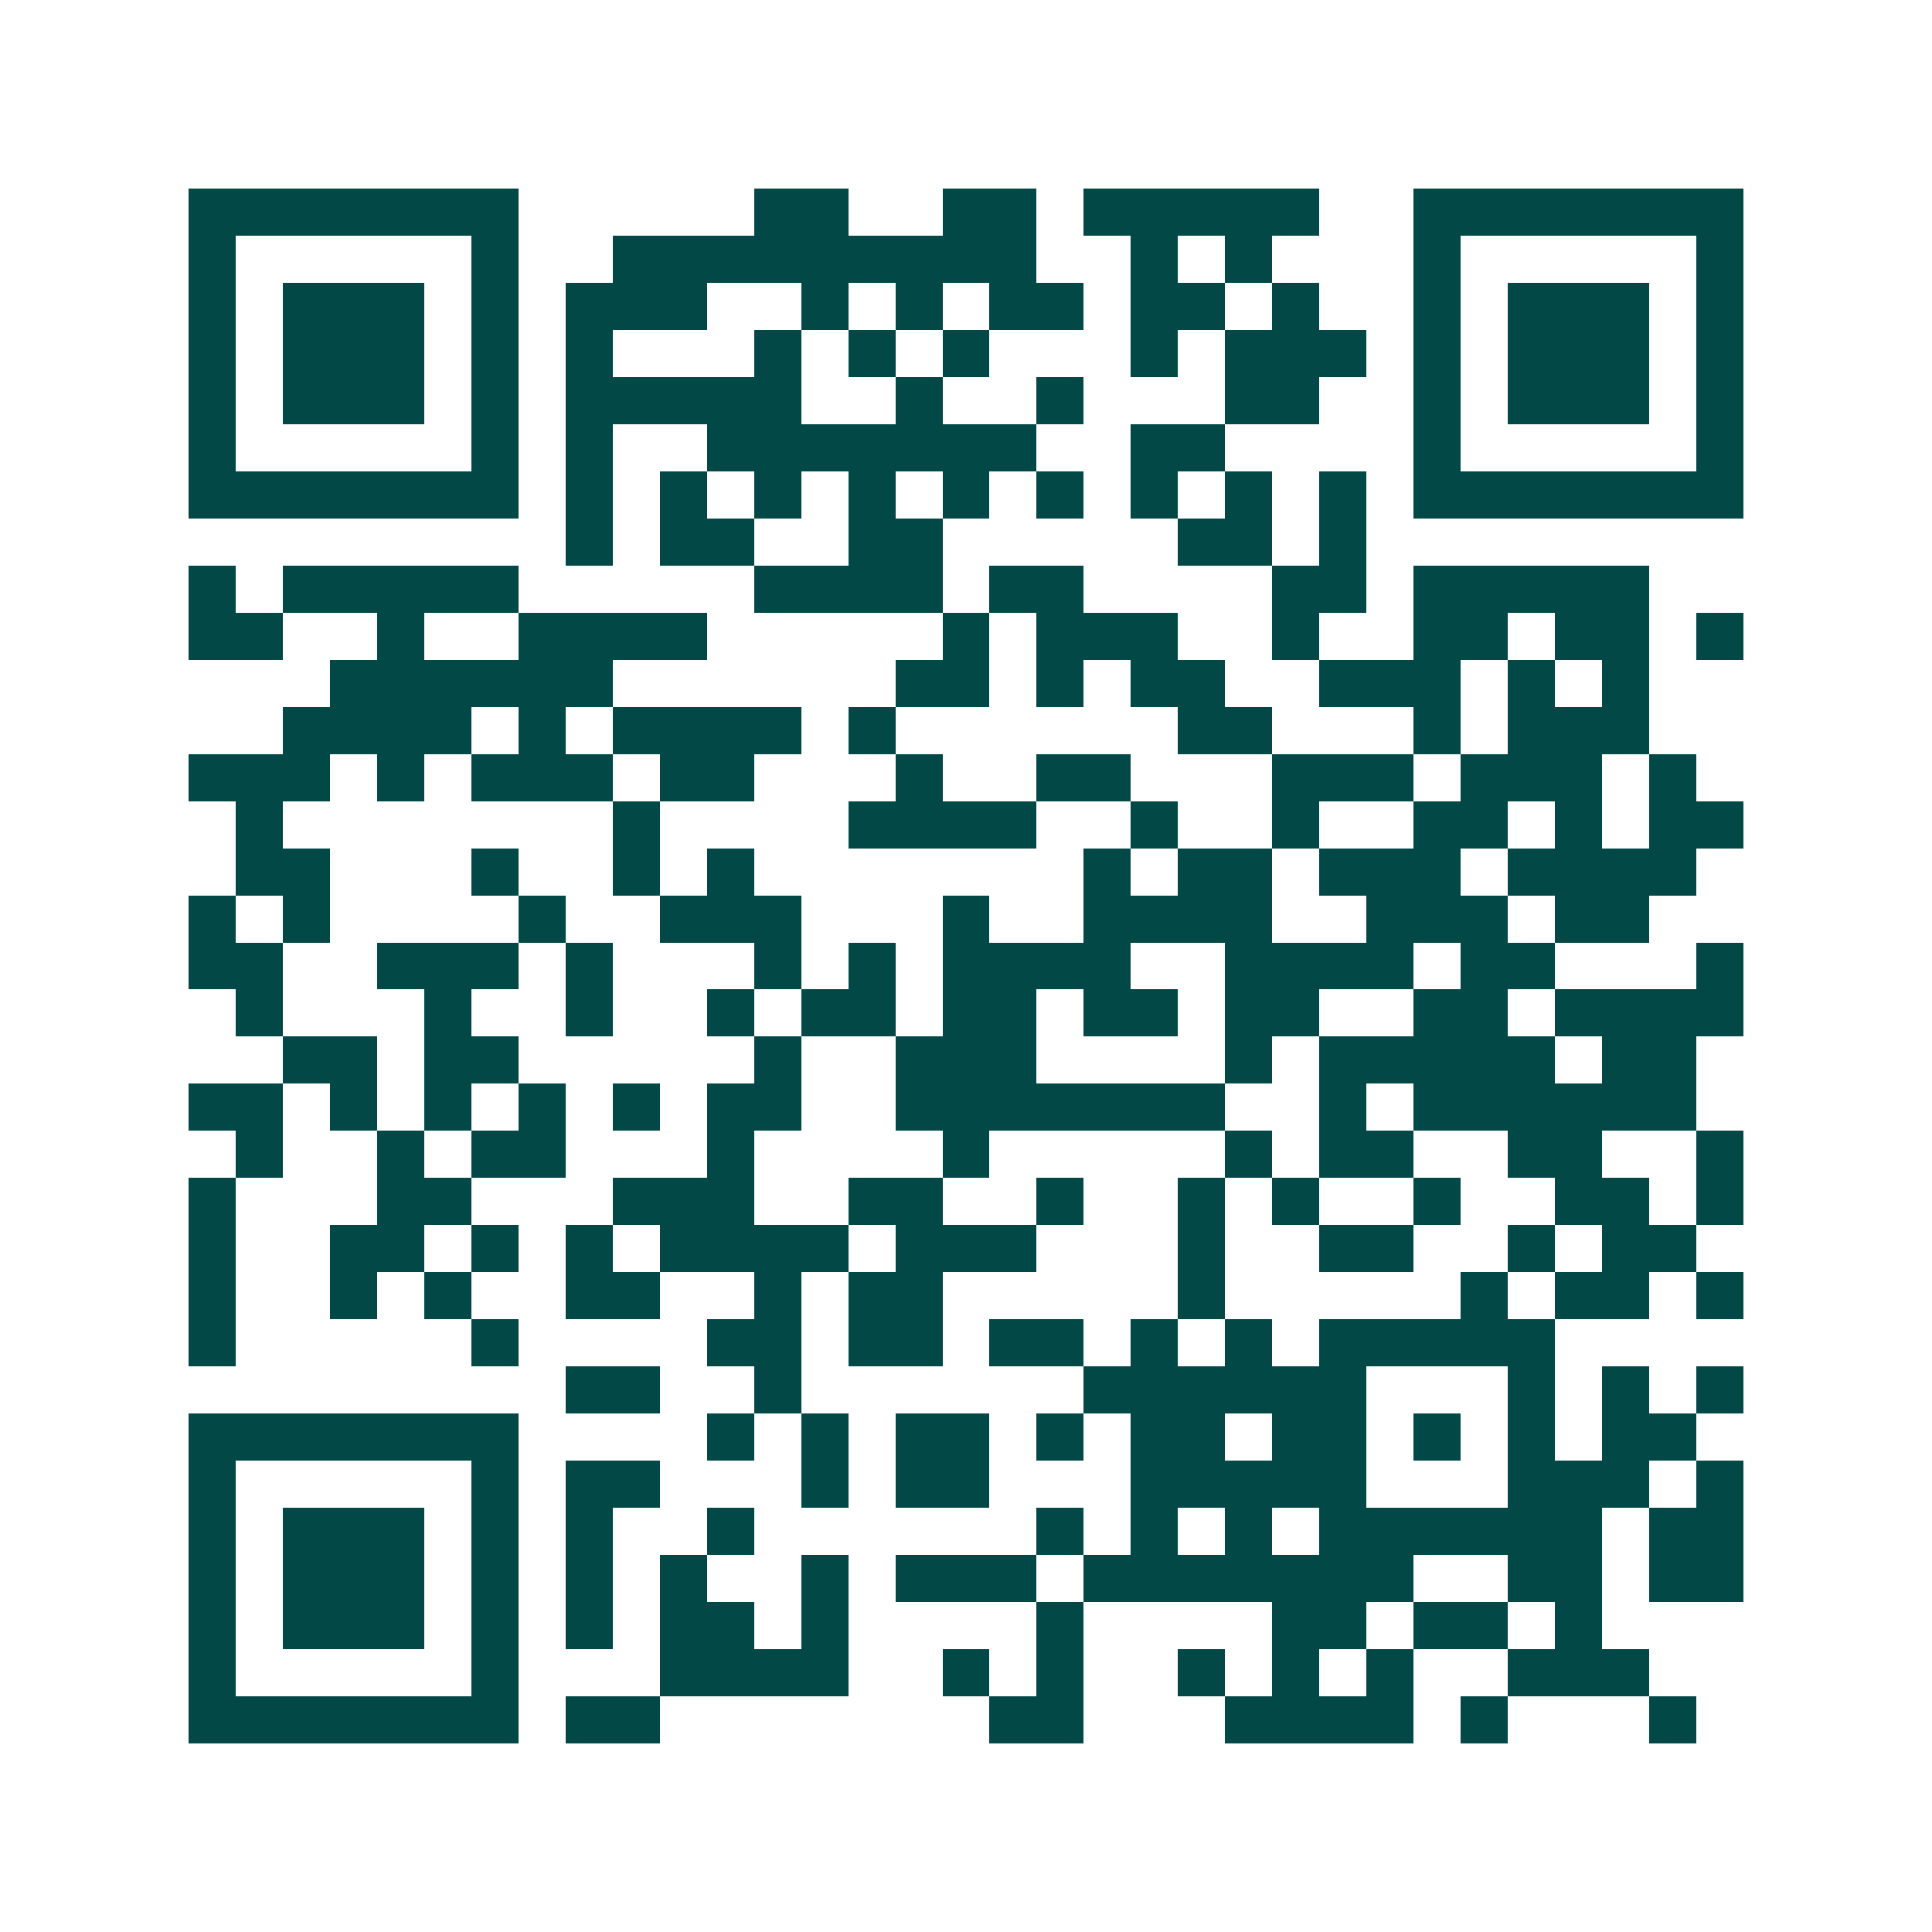 <svg xmlns="http://www.w3.org/2000/svg" width="200" height="200" viewBox="0 0 41 41" shape-rendering="crispEdges"><path fill="#ffffff" d="M0 0h41v41H0z"/><path stroke="#014847" d="M4 4.5h7m5 0h2m2 0h2m1 0h5m2 0h7M4 5.5h1m5 0h1m2 0h9m2 0h1m1 0h1m3 0h1m5 0h1M4 6.5h1m1 0h3m1 0h1m1 0h3m2 0h1m1 0h1m1 0h2m1 0h2m1 0h1m2 0h1m1 0h3m1 0h1M4 7.5h1m1 0h3m1 0h1m1 0h1m3 0h1m1 0h1m1 0h1m3 0h1m1 0h3m1 0h1m1 0h3m1 0h1M4 8.5h1m1 0h3m1 0h1m1 0h5m2 0h1m2 0h1m3 0h2m2 0h1m1 0h3m1 0h1M4 9.5h1m5 0h1m1 0h1m2 0h7m2 0h2m4 0h1m5 0h1M4 10.5h7m1 0h1m1 0h1m1 0h1m1 0h1m1 0h1m1 0h1m1 0h1m1 0h1m1 0h1m1 0h7M12 11.5h1m1 0h2m2 0h2m5 0h2m1 0h1M4 12.5h1m1 0h5m5 0h4m1 0h2m4 0h2m1 0h5M4 13.5h2m2 0h1m2 0h4m5 0h1m1 0h3m2 0h1m2 0h2m1 0h2m1 0h1M7 14.5h6m6 0h2m1 0h1m1 0h2m2 0h3m1 0h1m1 0h1M6 15.5h4m1 0h1m1 0h4m1 0h1m6 0h2m3 0h1m1 0h3M4 16.5h3m1 0h1m1 0h3m1 0h2m3 0h1m2 0h2m3 0h3m1 0h3m1 0h1M5 17.5h1m7 0h1m4 0h4m2 0h1m2 0h1m2 0h2m1 0h1m1 0h2M5 18.5h2m3 0h1m2 0h1m1 0h1m7 0h1m1 0h2m1 0h3m1 0h4M4 19.5h1m1 0h1m4 0h1m2 0h3m3 0h1m2 0h4m2 0h3m1 0h2M4 20.5h2m2 0h3m1 0h1m3 0h1m1 0h1m1 0h4m2 0h4m1 0h2m3 0h1M5 21.5h1m3 0h1m2 0h1m2 0h1m1 0h2m1 0h2m1 0h2m1 0h2m2 0h2m1 0h4M6 22.5h2m1 0h2m5 0h1m2 0h3m4 0h1m1 0h5m1 0h2M4 23.5h2m1 0h1m1 0h1m1 0h1m1 0h1m1 0h2m2 0h7m2 0h1m1 0h6M5 24.5h1m2 0h1m1 0h2m3 0h1m4 0h1m5 0h1m1 0h2m2 0h2m2 0h1M4 25.5h1m3 0h2m3 0h3m2 0h2m2 0h1m2 0h1m1 0h1m2 0h1m2 0h2m1 0h1M4 26.5h1m2 0h2m1 0h1m1 0h1m1 0h4m1 0h3m3 0h1m2 0h2m2 0h1m1 0h2M4 27.5h1m2 0h1m1 0h1m2 0h2m2 0h1m1 0h2m5 0h1m5 0h1m1 0h2m1 0h1M4 28.5h1m5 0h1m4 0h2m1 0h2m1 0h2m1 0h1m1 0h1m1 0h5M12 29.5h2m2 0h1m6 0h6m3 0h1m1 0h1m1 0h1M4 30.5h7m4 0h1m1 0h1m1 0h2m1 0h1m1 0h2m1 0h2m1 0h1m1 0h1m1 0h2M4 31.5h1m5 0h1m1 0h2m3 0h1m1 0h2m3 0h5m3 0h3m1 0h1M4 32.5h1m1 0h3m1 0h1m1 0h1m2 0h1m6 0h1m1 0h1m1 0h1m1 0h6m1 0h2M4 33.5h1m1 0h3m1 0h1m1 0h1m1 0h1m2 0h1m1 0h3m1 0h7m2 0h2m1 0h2M4 34.5h1m1 0h3m1 0h1m1 0h1m1 0h2m1 0h1m4 0h1m4 0h2m1 0h2m1 0h1M4 35.5h1m5 0h1m3 0h4m2 0h1m1 0h1m2 0h1m1 0h1m1 0h1m2 0h3M4 36.5h7m1 0h2m7 0h2m3 0h4m1 0h1m3 0h1"/></svg>
